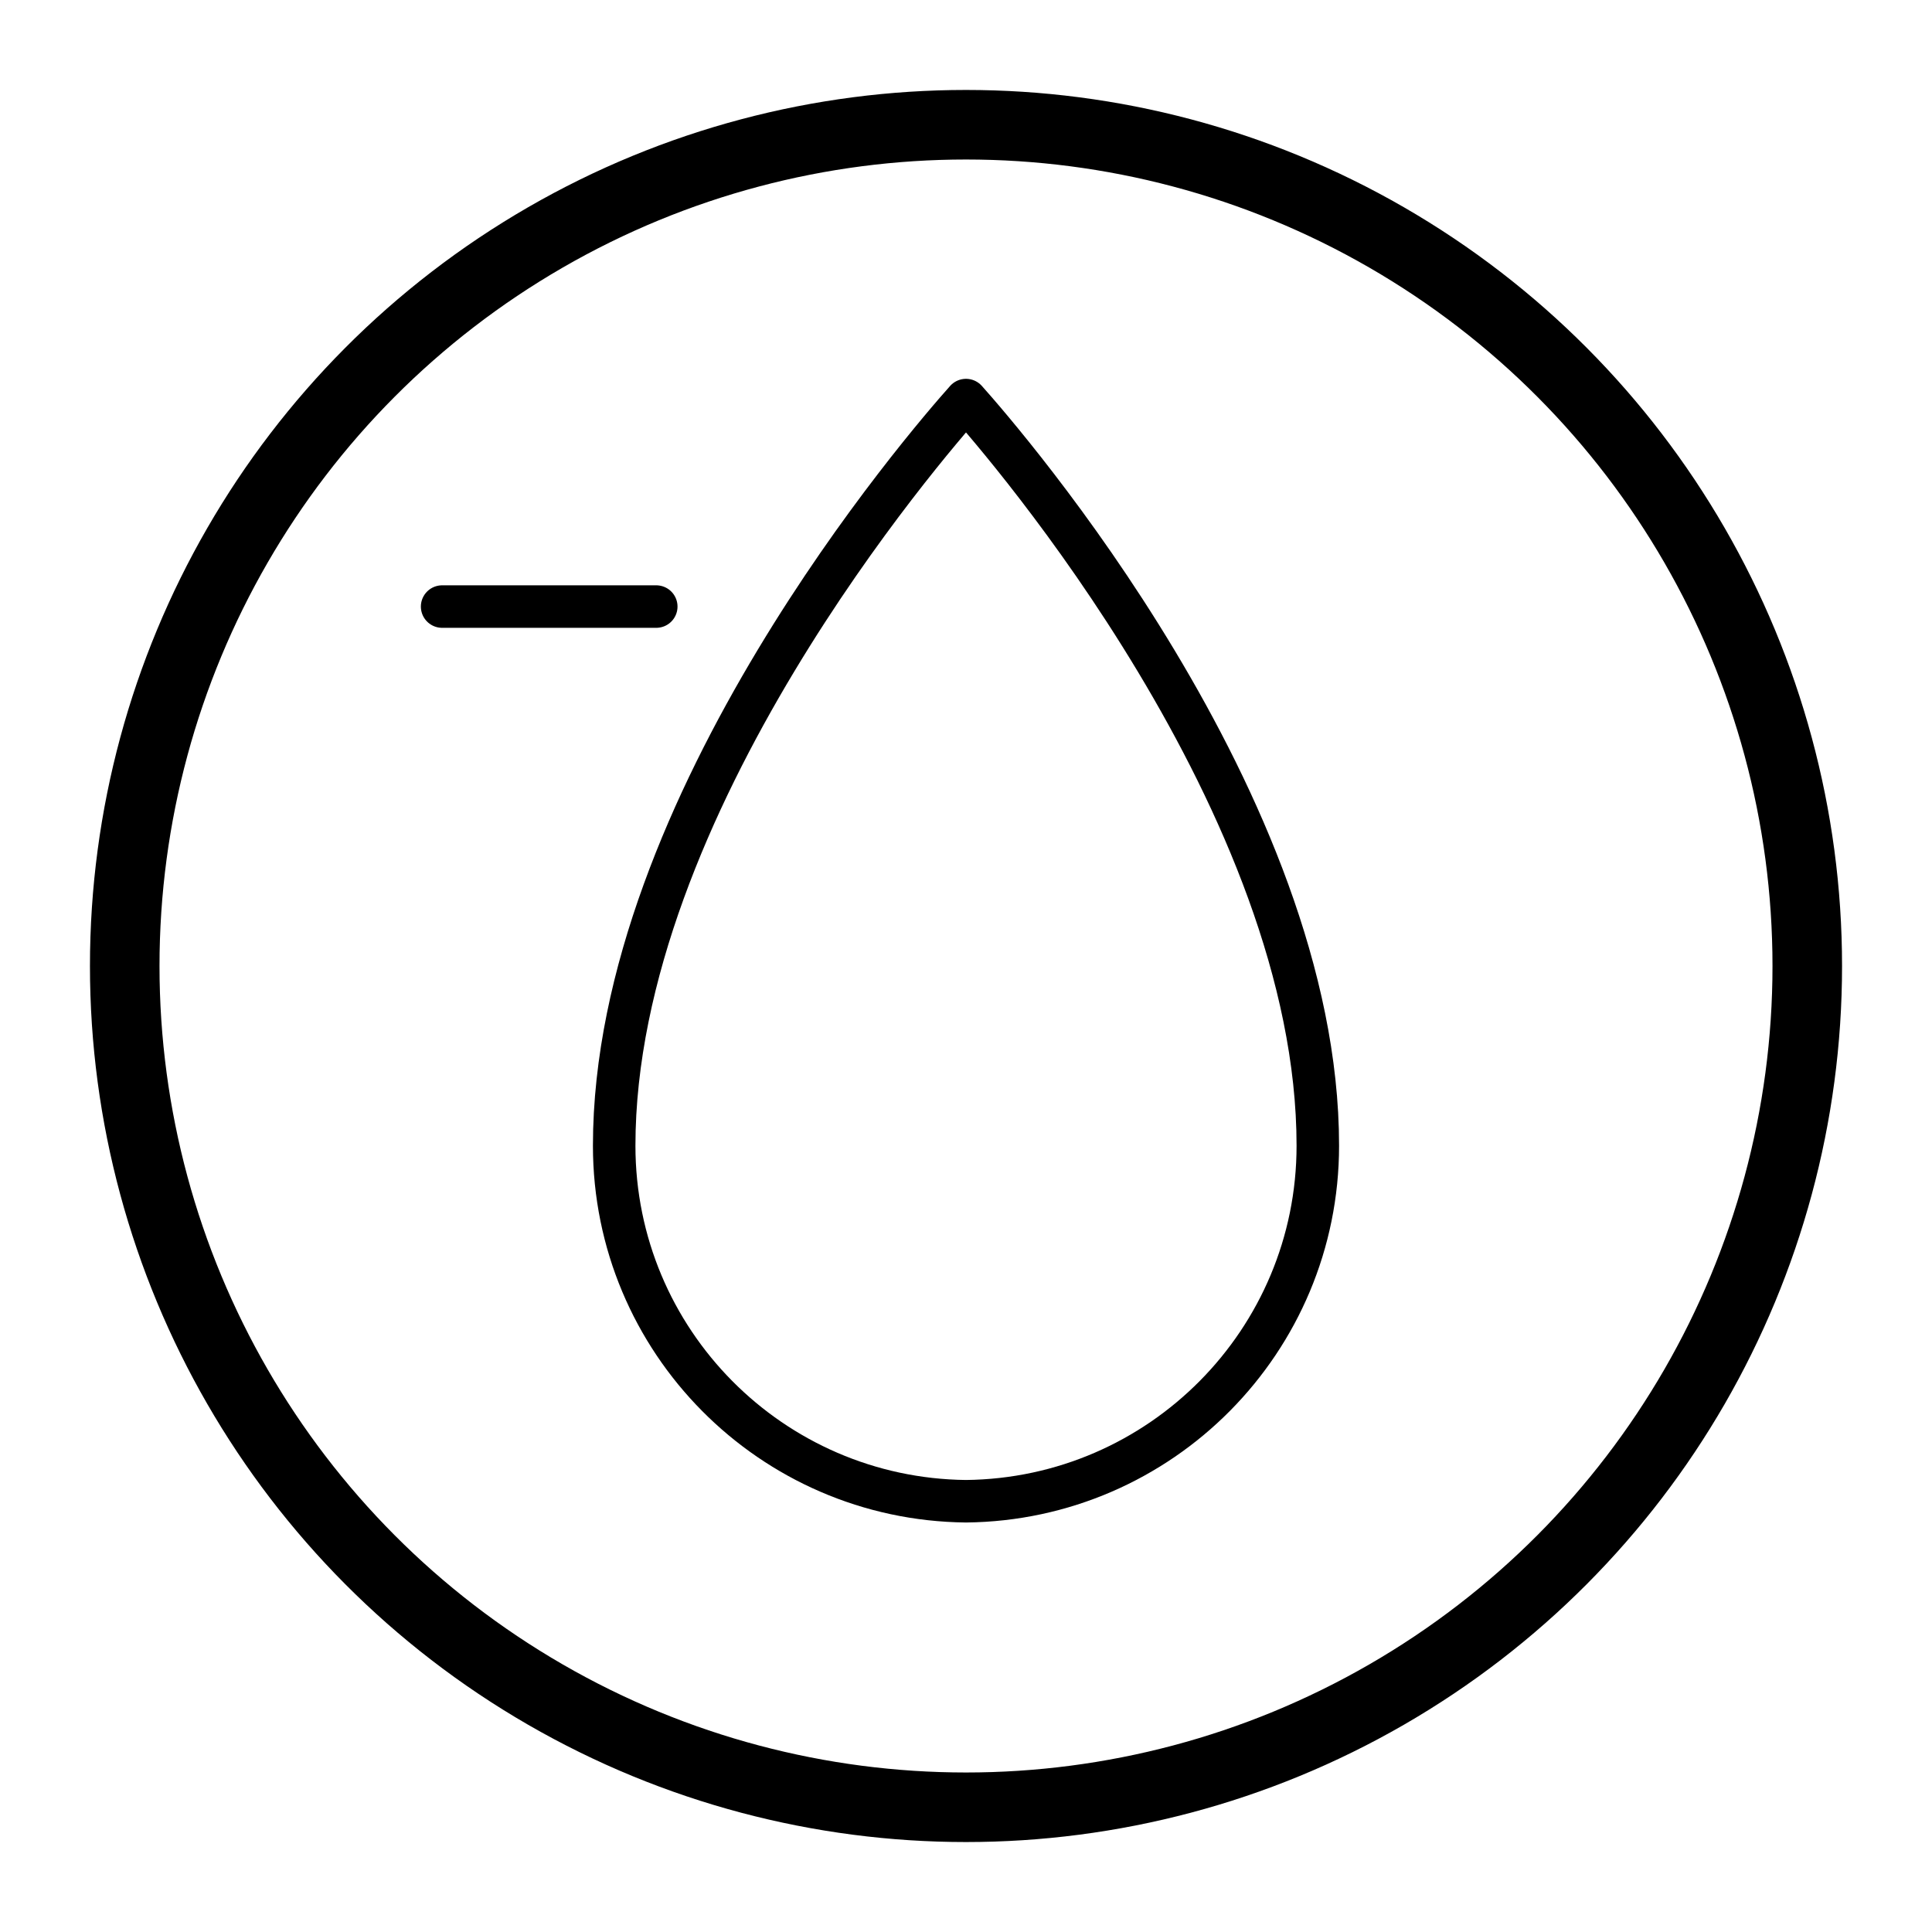 <svg viewBox="0 0 500 500" xmlns="http://www.w3.org/2000/svg" id="Layer_1"><defs><style>.cls-1{stroke-width:11px;}.cls-1,.cls-2{fill:none;stroke:#000;stroke-linecap:round;stroke-linejoin:round;}.cls-2{stroke-width:18px;}</style></defs><circle r="217.72" cy="250" cx="250" class="cls-2"></circle><line y2="156.98" x2="169.84" y1="156.98" x1="114.42" class="cls-1"></line><path d="m250,103.54c-9.89,11.08-91.05,104.69-91.05,192.97,0,50.5,40.67,91.48,91.05,92.01,50.37-.53,91.05-41.51,91.05-92.01,0-88.28-81.15-181.89-91.05-192.97Z" class="cls-1"></path></svg>